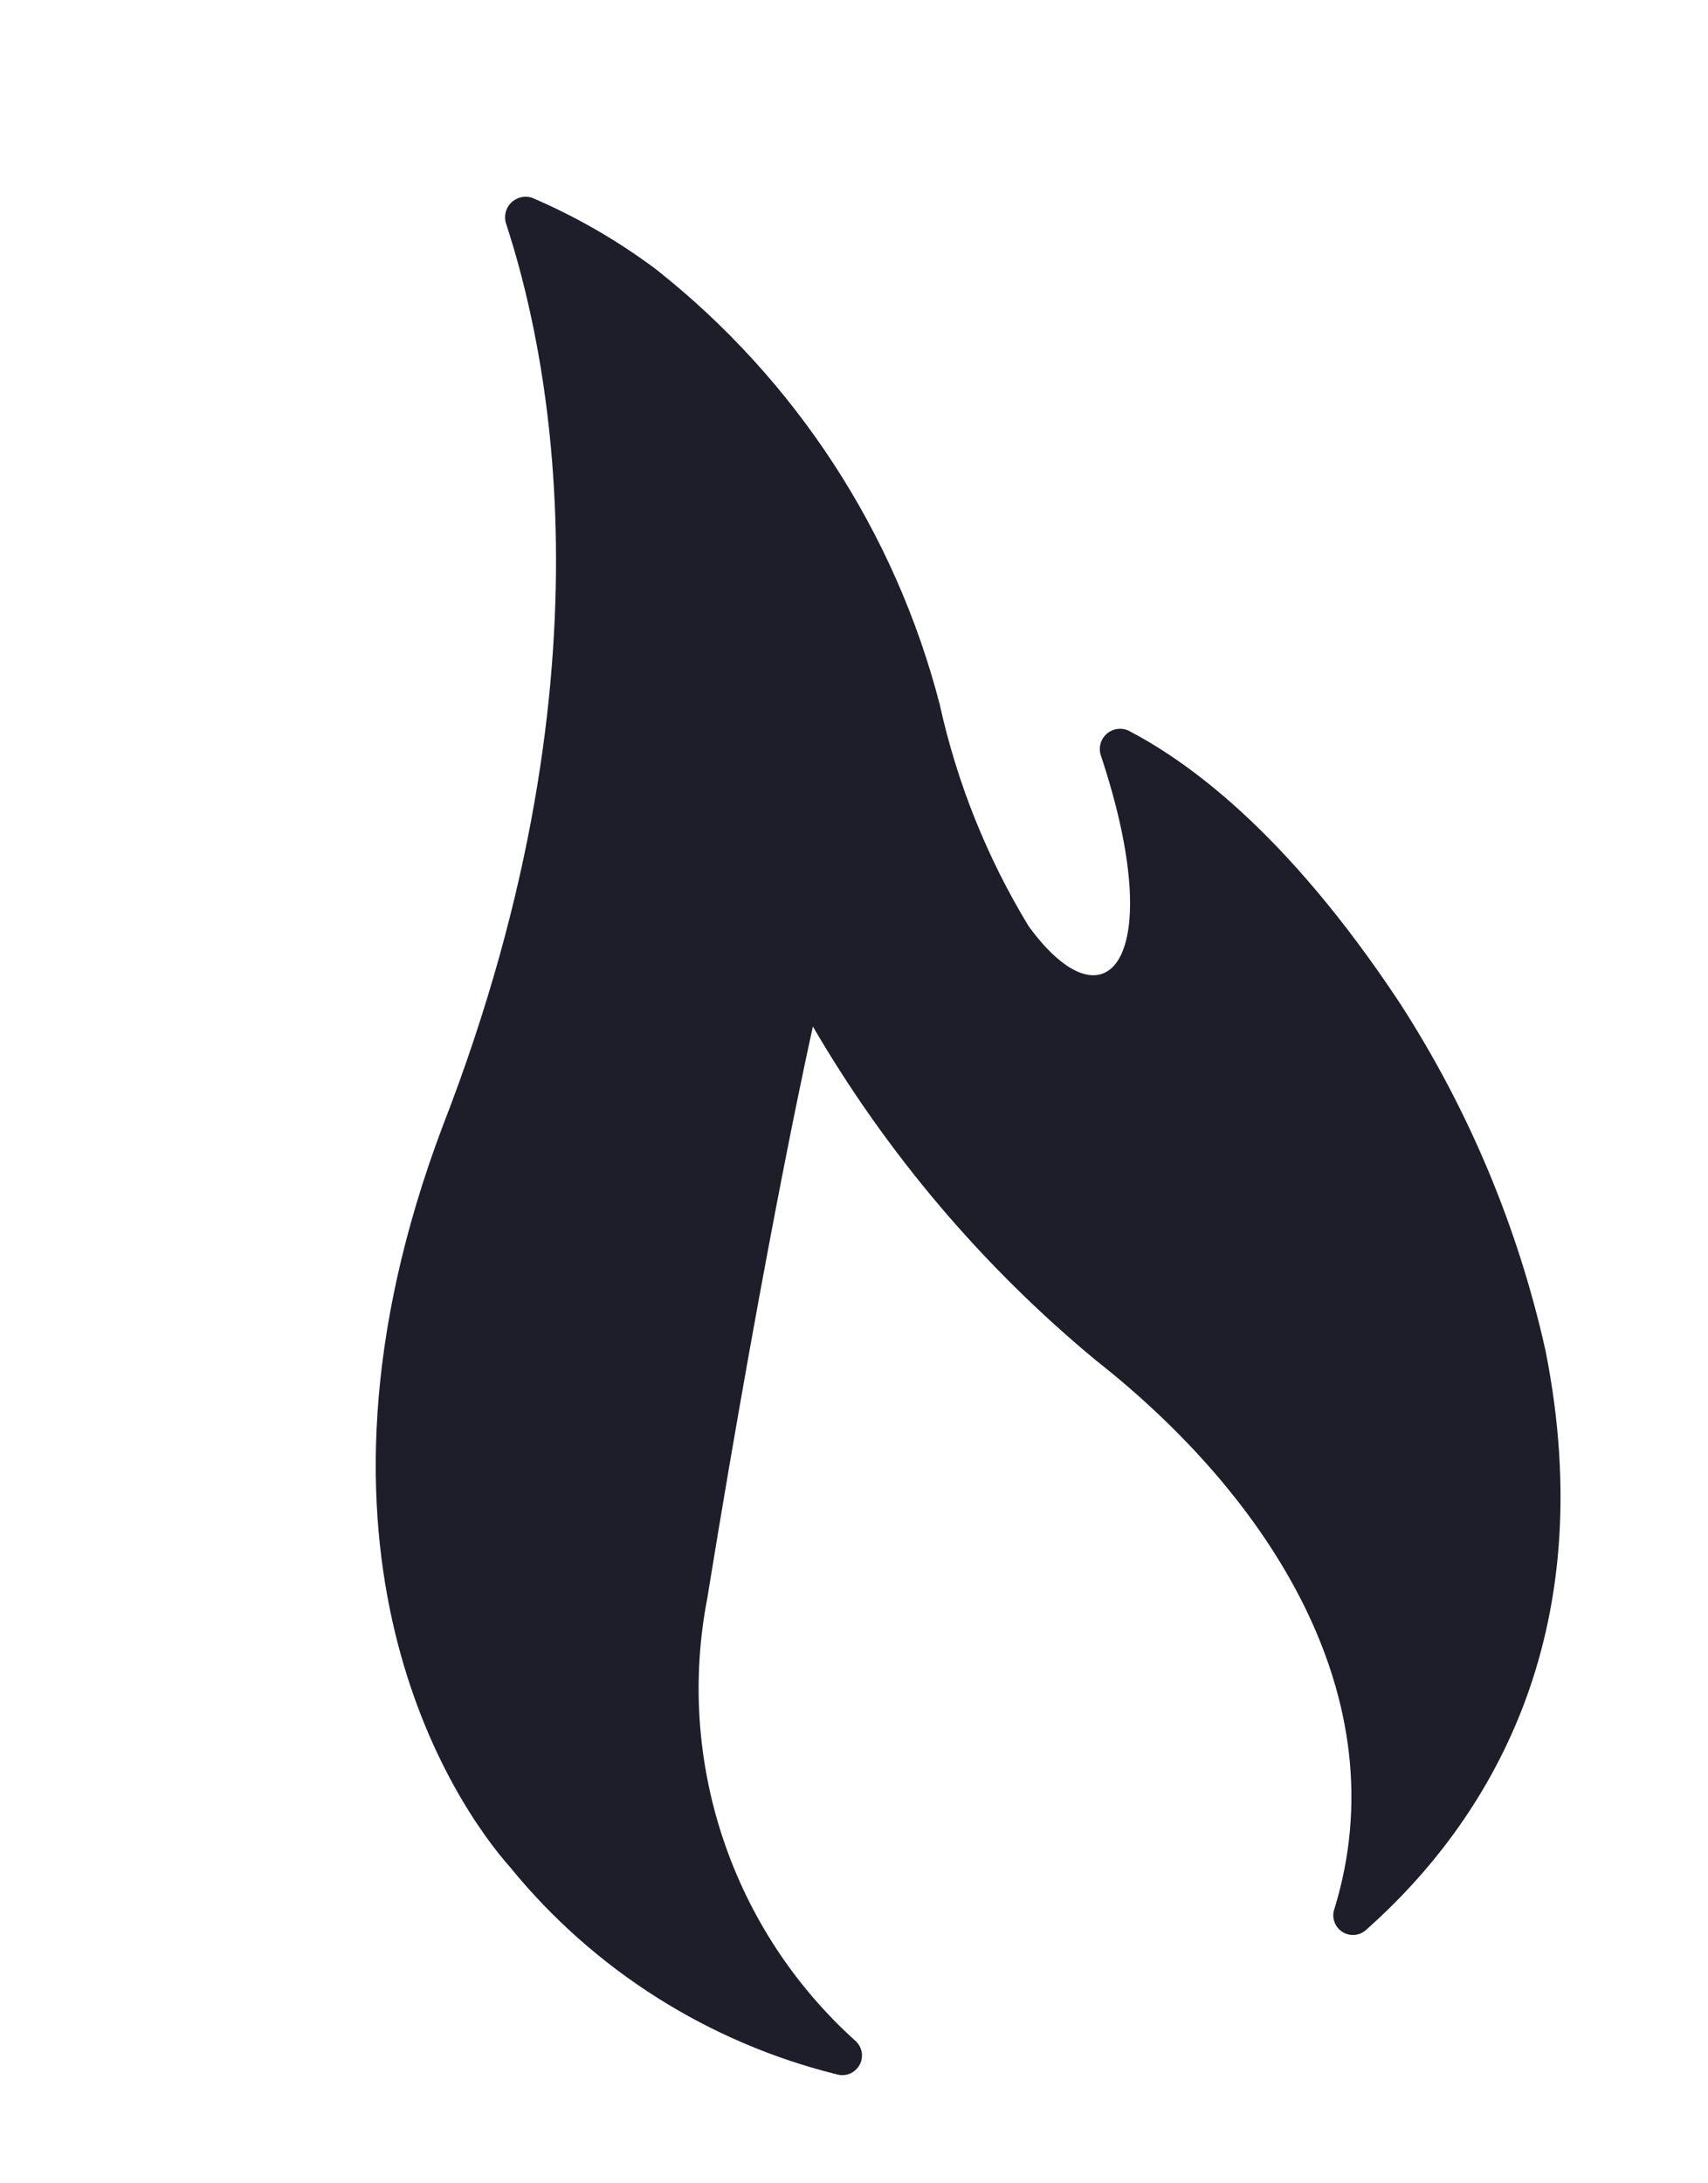 <svg width="36" height="46" viewBox="0 0 36 46" fill="none" xmlns="http://www.w3.org/2000/svg">
<g clip-path="url(#clip0_312_67)">
<path d="M32.577 28.464C33.772 34.494 31.359 38.384 28.797 40.658C28.729 40.721 28.642 40.759 28.55 40.767C28.458 40.774 28.366 40.751 28.288 40.7C28.211 40.649 28.153 40.574 28.124 40.486C28.094 40.399 28.095 40.304 28.126 40.217C29.493 35.778 26.762 31.541 23.095 28.658C20.71 26.683 18.692 24.303 17.134 21.628C17.134 21.628 16.184 25.817 14.906 33.682C14.58 35.371 14.696 37.116 15.242 38.747C15.788 40.378 16.745 41.84 18.023 42.993C18.093 43.053 18.141 43.135 18.16 43.225C18.178 43.316 18.166 43.41 18.124 43.493C18.082 43.575 18.014 43.642 17.931 43.681C17.847 43.721 17.753 43.731 17.662 43.711C14.948 43.044 12.525 41.513 10.759 39.349C9.571 38.011 5.938 32.703 9.334 23.718C13.138 13.934 11.438 7.073 10.671 4.725C10.643 4.649 10.638 4.567 10.655 4.487C10.672 4.408 10.711 4.336 10.767 4.277C10.824 4.219 10.895 4.178 10.974 4.158C11.052 4.139 11.135 4.141 11.212 4.166C12.141 4.563 13.018 5.069 13.827 5.674C16.767 7.995 18.867 11.213 19.806 14.839C20.169 16.489 20.802 18.069 21.68 19.513C23.32 21.765 24.639 20.238 23.207 15.929C23.177 15.846 23.173 15.755 23.196 15.67C23.219 15.584 23.269 15.508 23.337 15.452C23.405 15.396 23.49 15.362 23.578 15.356C23.666 15.35 23.755 15.371 23.83 15.417C24.957 16.012 27.069 17.448 29.51 21.142C30.958 23.382 31.997 25.861 32.577 28.464Z" fill="#1E1D2A"/>
</g>
<defs>
<clipPath id="clip0_312_67">
<rect width="25" height="40" fill="white" transform="translate(0.935 6.837) rotate(-15)"/>
</clipPath>
</defs>
</svg>
